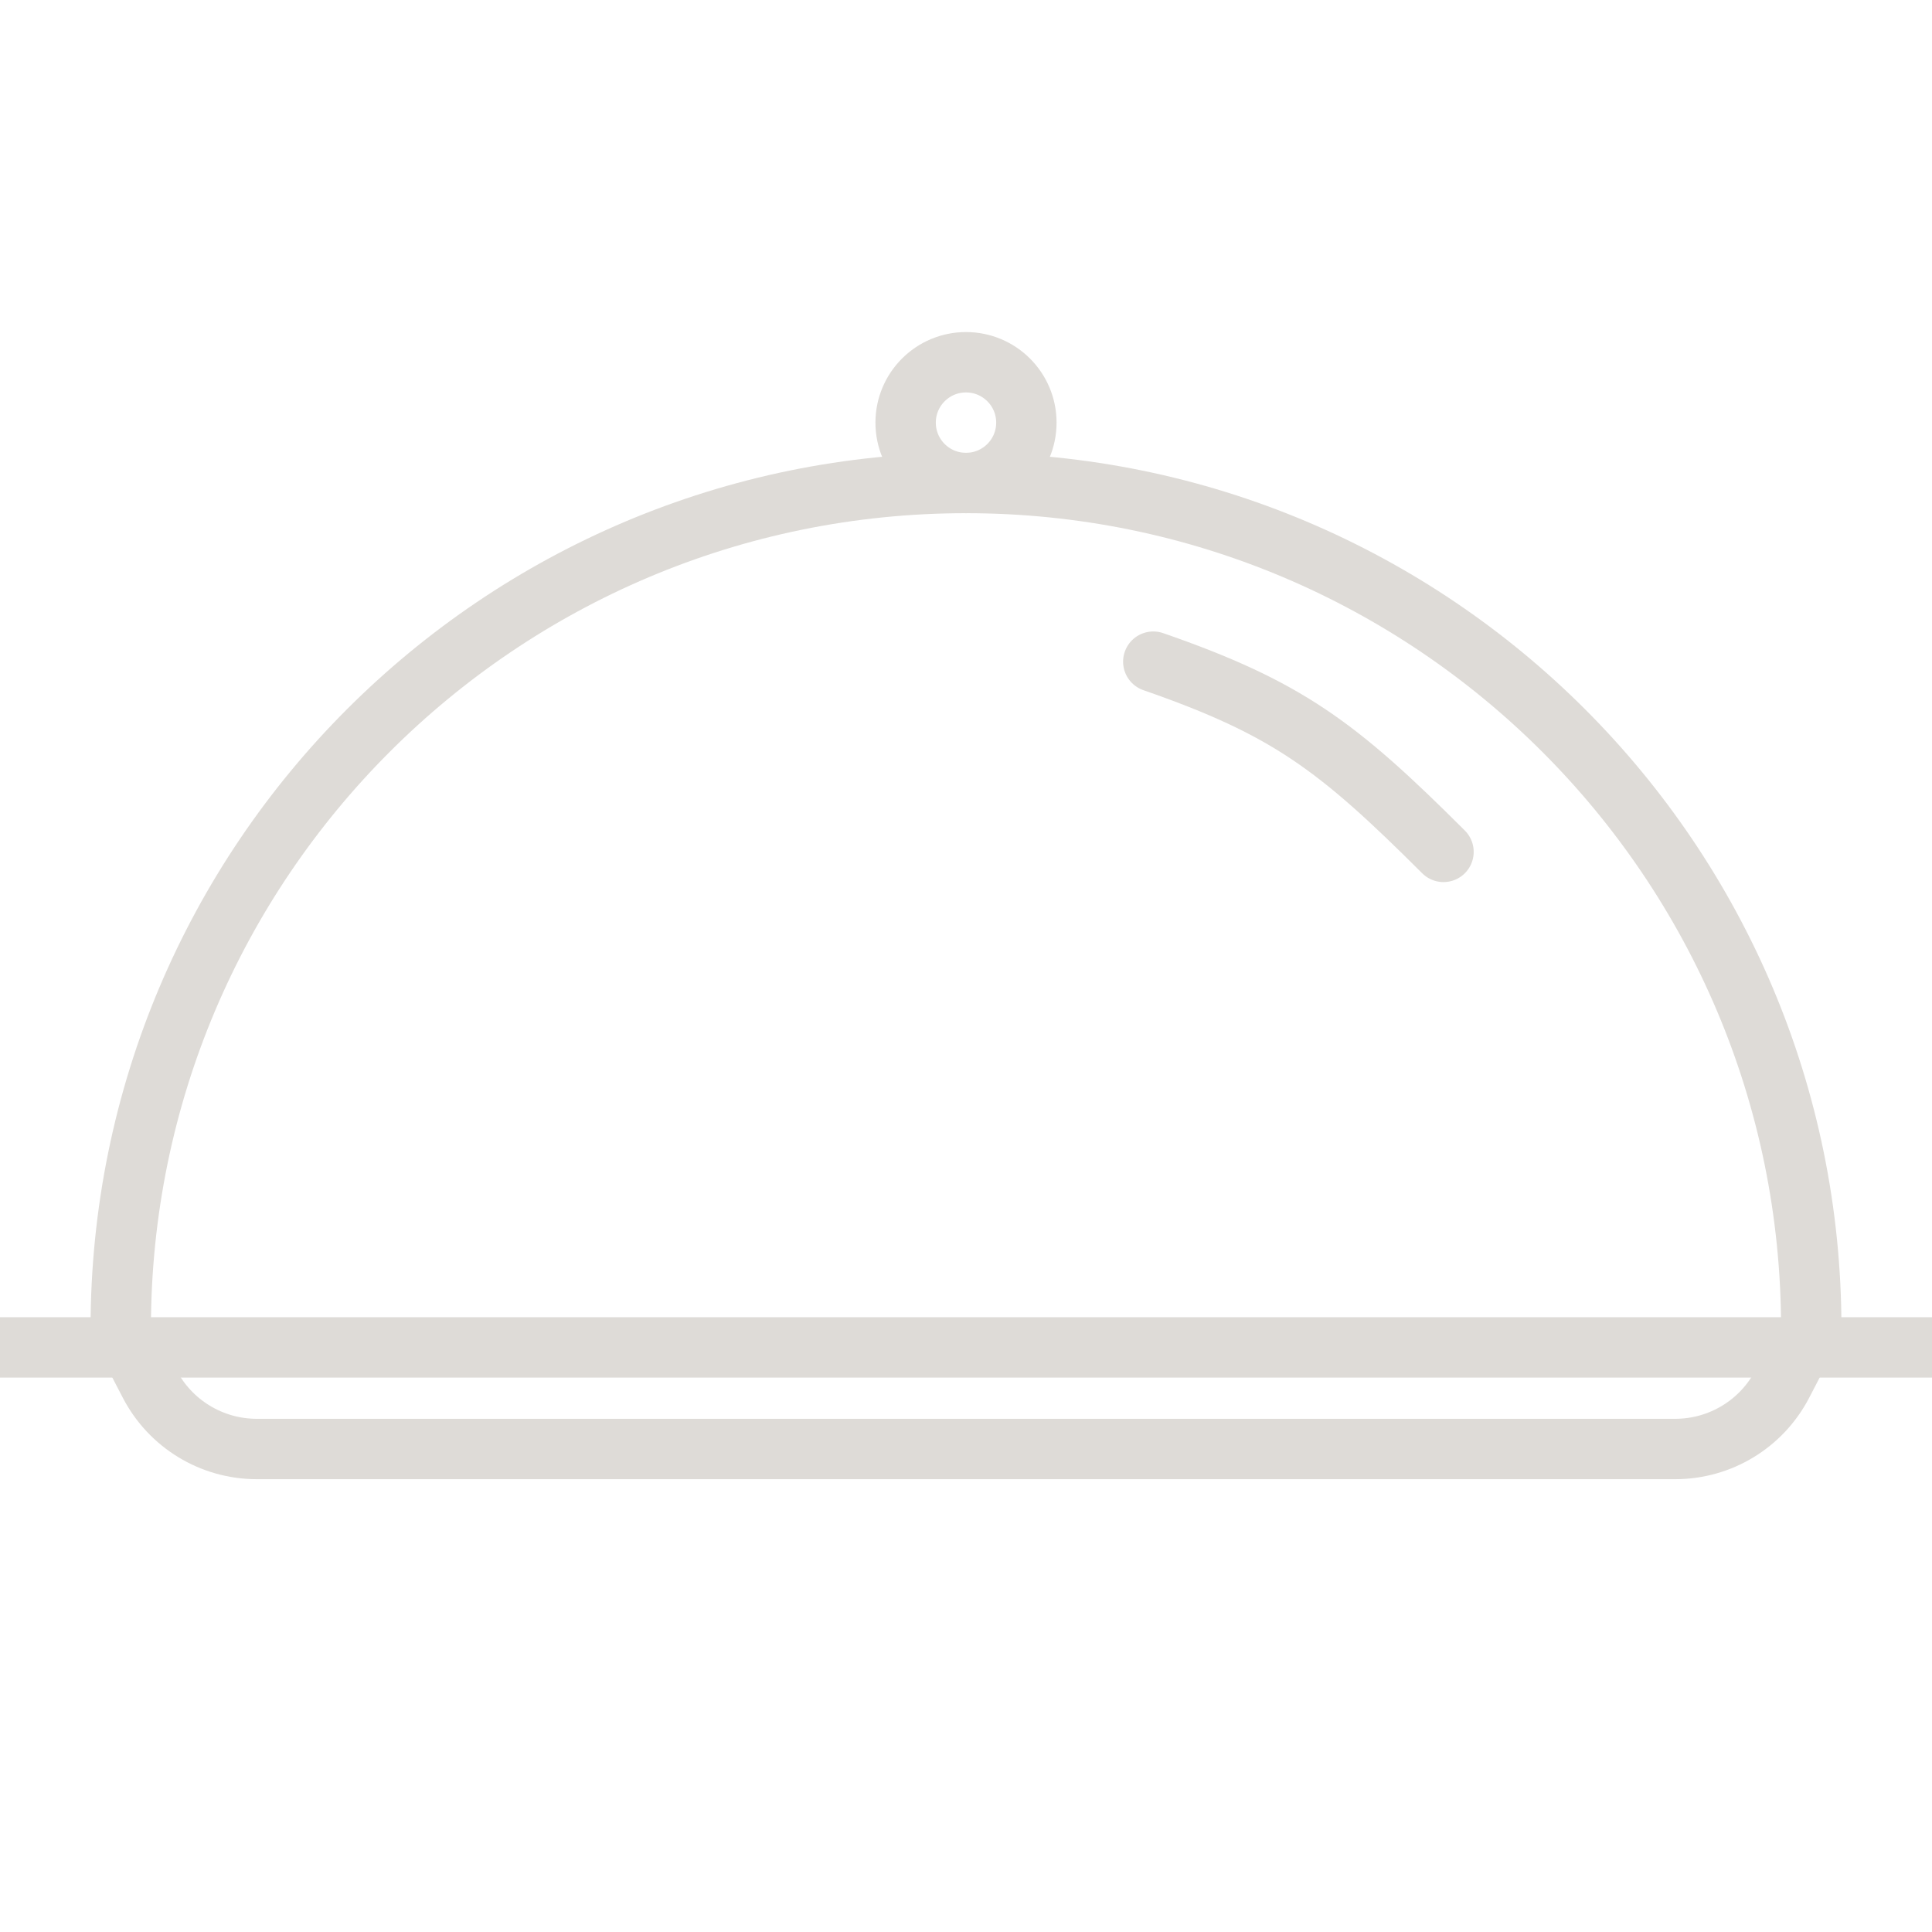 <?xml version="1.0" encoding="UTF-8"?>
<svg width="32px" height="32px" viewBox="0 0 32 32" version="1.1" xmlns="http://www.w3.org/2000/svg" xmlns:xlink="http://www.w3.org/1999/xlink">
    <title>A / Icon / Meal@1,5x</title>
    <g id="A-/-Icon-/-Meal" stroke="none" stroke-width="1" fill="none" fill-rule="evenodd">
        <rect id="Rectangle" x="0" y="0" width="32" height="32"></rect>
        <g id="Plate" transform="translate(0, 6)" stroke="#DEDBD7" stroke-linecap="round" stroke-linejoin="round">
            <path d="M30,16 C30,8.268 23.732,2 16,2 C8.268,2 2,8.268 2,16" id="Oval"></path>
            <path d="M23.909,8.11 C22.149,6.353 21.322,5.73 19.102,4.959" id="Oval"></path>
            <circle id="Oval" cx="16" cy="1" r="1"></circle>
            <line x1="4.4408921e-15" y1="16.317" x2="32" y2="16.317" id="Path-4"></line>
            <path d="M2,16 L2.478,16.921 C2.822,17.584 3.506,18 4.253,18 L27.747,18 C28.494,18 29.178,17.584 29.522,16.921 L30,16 L30,16" id="Path-5"></path>
        </g>
    </g>
</svg>